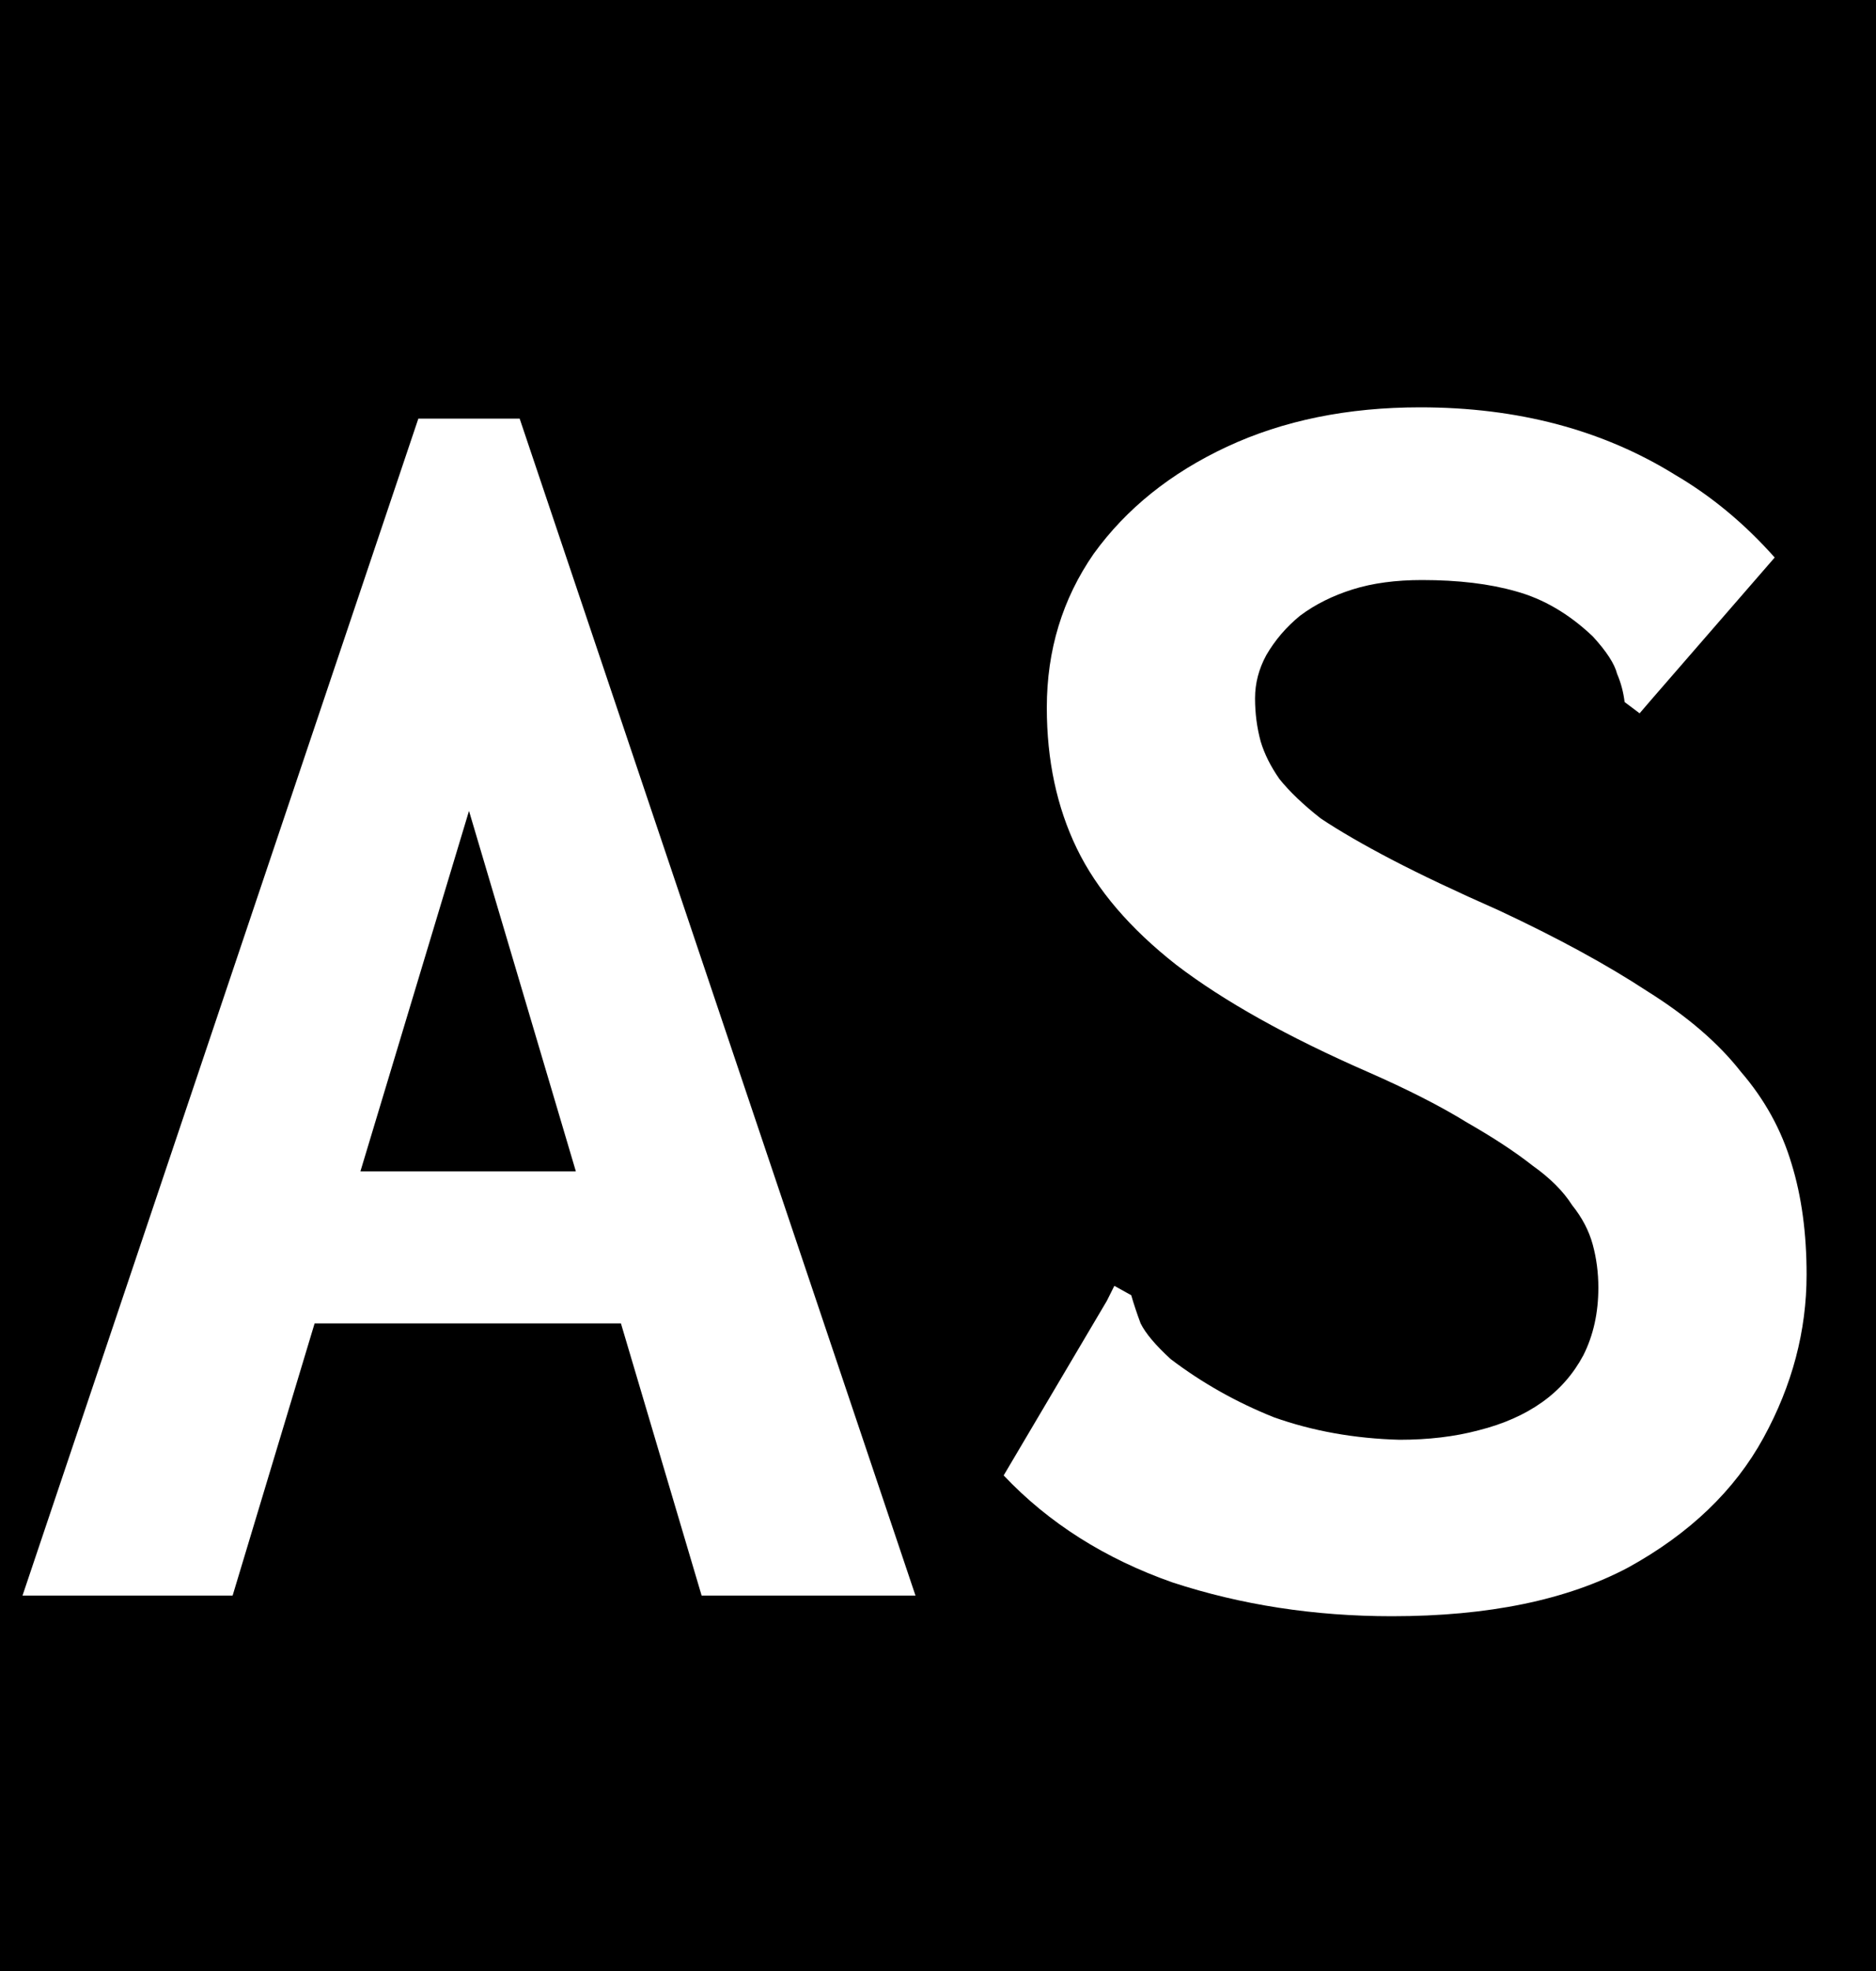 <svg width="20" height="21" viewBox="0 0 20 21" fill="none" xmlns="http://www.w3.org/2000/svg">
<rect width="20" height="21" fill="#000"/>
<path d="M7.34 14.1H2.46L2.78 12.48H6.96L7.34 14.1ZM5 8.64L2.48 17H0.24L4.46 4.46H5.54L9.76 17H7.48L5 8.64ZM14.84 17.22C14.013 17.22 13.233 17.1 12.5 16.86C11.78 16.607 11.18 16.227 10.7 15.72L11.8 13.86L11.88 13.7L12.06 13.8C12.087 13.893 12.12 13.993 12.16 14.1C12.213 14.207 12.32 14.333 12.48 14.48C12.813 14.733 13.18 14.94 13.58 15.1C13.993 15.247 14.44 15.327 14.92 15.34C15.227 15.34 15.507 15.307 15.76 15.24C16.027 15.173 16.253 15.073 16.44 14.94C16.627 14.807 16.773 14.64 16.88 14.44C16.987 14.227 17.04 13.987 17.04 13.72C17.04 13.56 17.02 13.407 16.98 13.26C16.94 13.113 16.867 12.973 16.76 12.84C16.667 12.693 16.527 12.553 16.34 12.42C16.153 12.273 15.92 12.12 15.64 11.96C15.36 11.787 15.007 11.607 14.58 11.42C13.727 11.047 13.047 10.667 12.54 10.28C12.047 9.893 11.693 9.48 11.48 9.04C11.267 8.6 11.16 8.1 11.16 7.54C11.16 6.927 11.327 6.38 11.66 5.9C12.007 5.42 12.48 5.04 13.08 4.76C13.68 4.48 14.367 4.34 15.14 4.34C15.66 4.34 16.147 4.4 16.6 4.52C17.053 4.64 17.473 4.82 17.86 5.06C18.247 5.287 18.6 5.58 18.92 5.94L17.6 7.46L17.48 7.6L17.32 7.48C17.307 7.373 17.28 7.273 17.24 7.18C17.213 7.073 17.127 6.94 16.98 6.78C16.727 6.54 16.453 6.38 16.16 6.3C15.88 6.22 15.547 6.18 15.16 6.18C14.88 6.18 14.633 6.213 14.42 6.28C14.207 6.347 14.02 6.44 13.86 6.56C13.713 6.68 13.593 6.82 13.5 6.98C13.42 7.127 13.38 7.28 13.38 7.44C13.38 7.6 13.4 7.753 13.44 7.9C13.48 8.033 13.547 8.167 13.64 8.3C13.747 8.433 13.893 8.573 14.08 8.72C14.28 8.853 14.533 9 14.84 9.16C15.147 9.32 15.527 9.5 15.98 9.7C16.607 9.993 17.133 10.28 17.56 10.56C17.987 10.827 18.32 11.113 18.56 11.42C18.813 11.713 18.993 12.04 19.1 12.4C19.207 12.747 19.26 13.14 19.26 13.58C19.26 14.18 19.107 14.76 18.8 15.32C18.493 15.88 18.013 16.34 17.36 16.7C16.707 17.047 15.867 17.22 14.84 17.22Z" fill="#fff"/>
</svg>